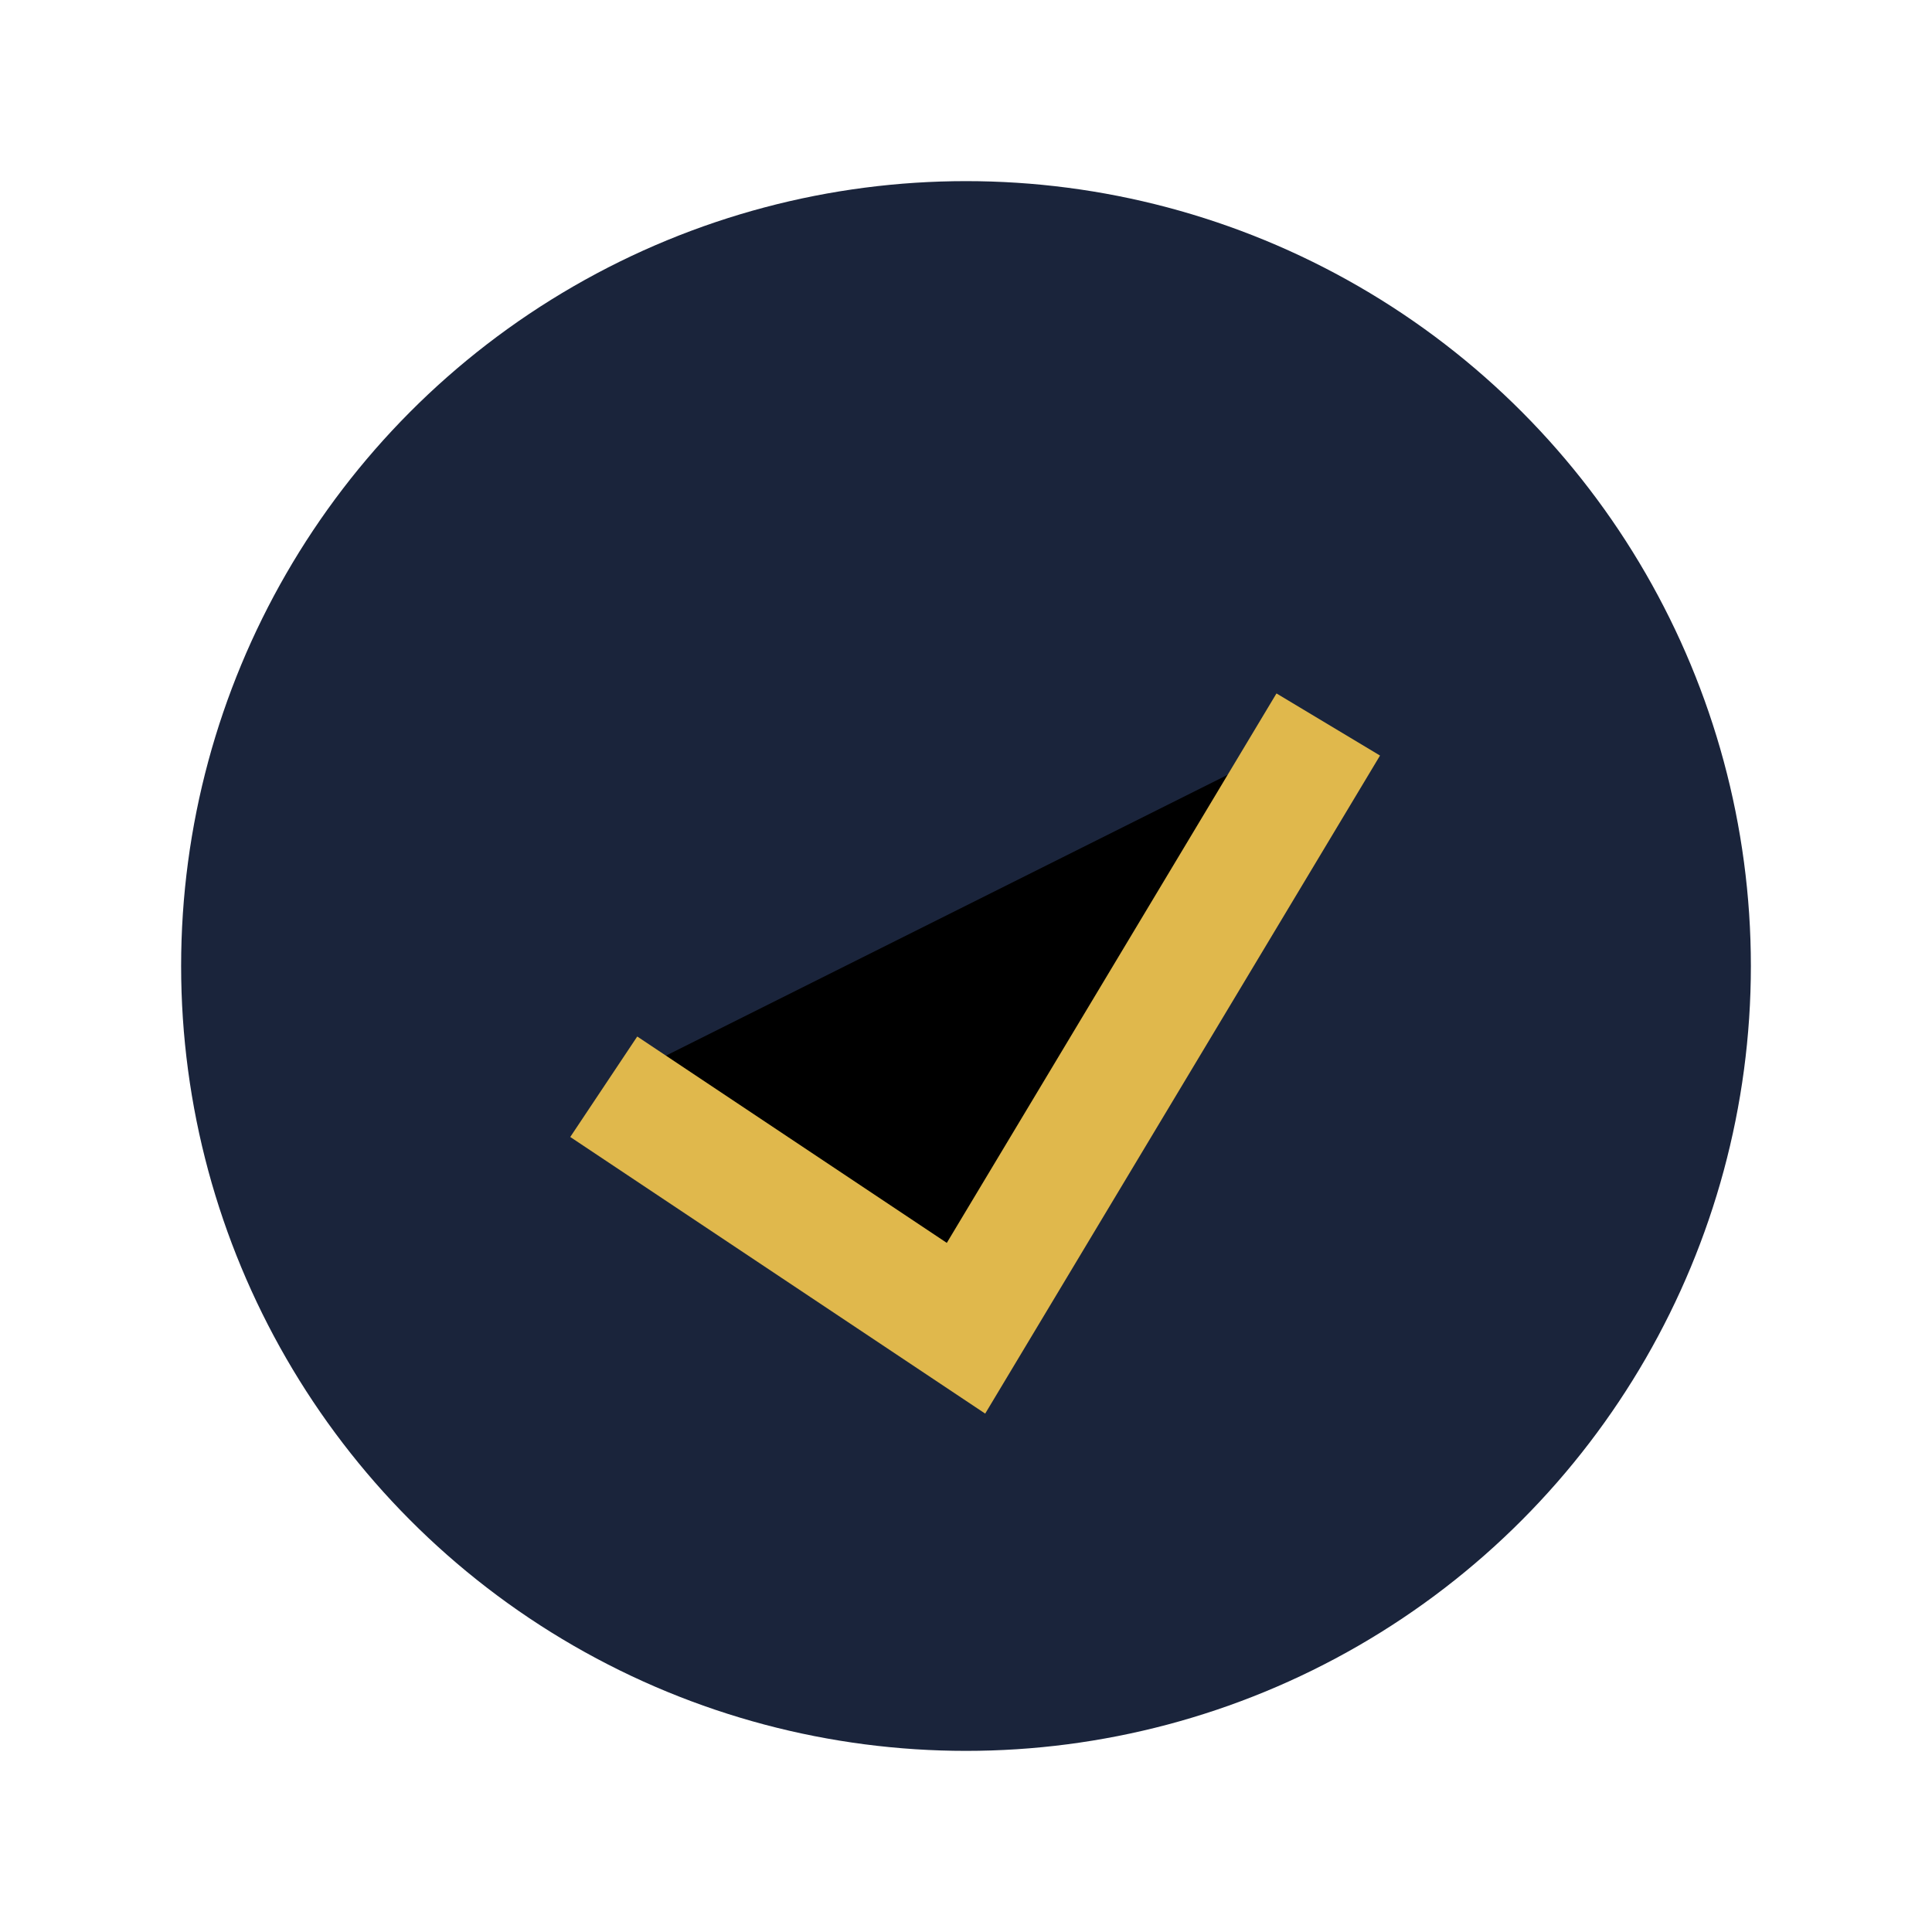 <?xml version="1.0" encoding="UTF-8"?>
<svg xmlns="http://www.w3.org/2000/svg" width="32" height="32" viewBox="0 0 32 32"><circle cx="16" cy="16" r="13" fill="#1A243B"/><path stroke="#E0B84C" stroke-width="2" d="M10 18l6 4 6-10"/></svg>